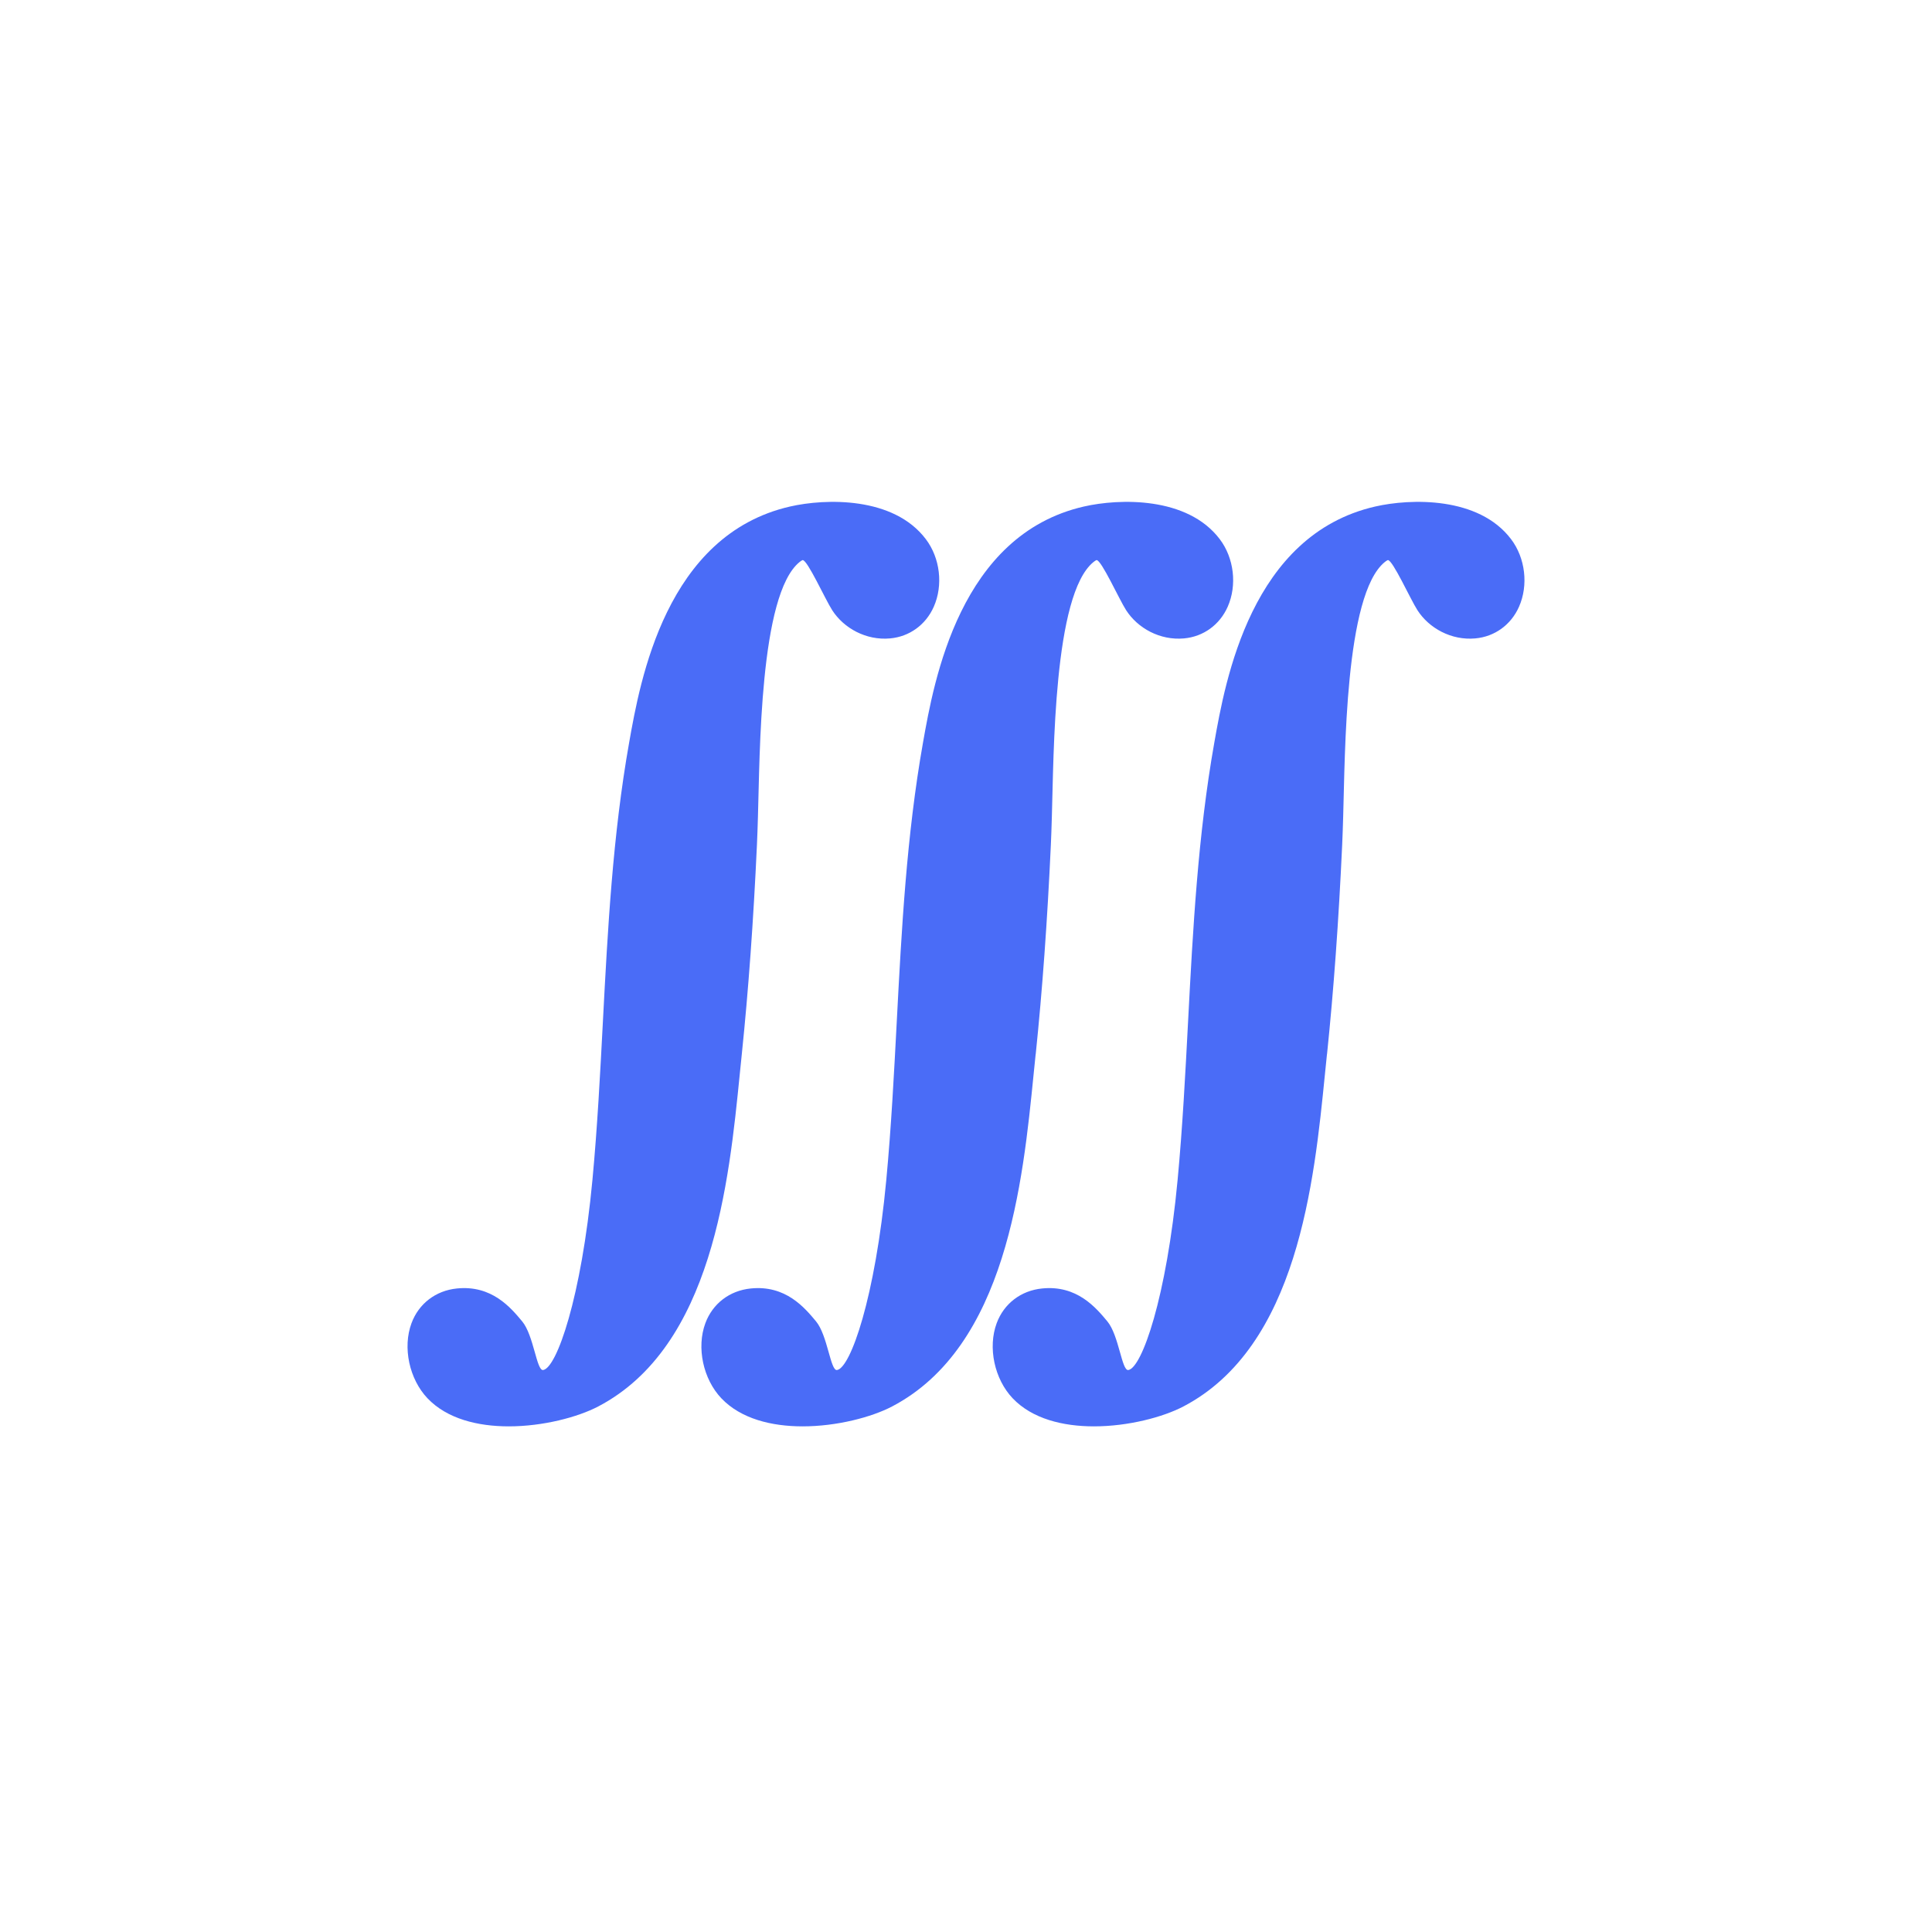 <?xml version="1.0" encoding="UTF-8"?> <svg xmlns="http://www.w3.org/2000/svg" width="512" height="512" viewBox="0 0 512 512" fill="none"><path d="M196.584 279.378C198.346 262.327 199.663 244.156 200.601 223.817C200.704 221.633 200.783 219.1 200.862 216.415C201.379 200.055 201.252 157.543 211.896 148.941C212.444 148.504 212.713 148.425 212.713 148.425C214.015 148.44 218.651 158.757 220.54 161.704C223.596 166.469 229.525 169.772 235.883 169.185C241.011 168.724 245.345 165.587 247.464 160.79C249.988 155.08 249.147 147.885 245.36 142.889C236.788 131.517 218.706 132.097 209.371 134.233C176.478 141.762 169.644 180.319 166.731 196.783C162.365 221.395 161.048 246.451 159.777 270.682C159.055 284.501 158.309 298.788 156.999 312.718C154.063 343.945 147.522 362.545 143.934 363.07C142.196 363.323 141.457 353.872 138.378 350.172C135.37 346.559 130.336 340.506 121.066 341.46C115.462 342.031 110.969 345.478 109.048 350.672C106.667 357.105 108.453 365.467 113.295 370.566C118.486 376.015 126.614 378 134.822 378C143.91 378 153.102 375.569 158.539 372.726C188.844 356.843 193.186 313.33 196.06 284.532C196.235 282.761 196.409 281.046 196.584 279.378Z" fill="#4A6CF7"></path><path d="M274.476 279.378C276.238 262.327 277.556 244.156 278.492 223.817C278.595 221.633 278.675 219.1 278.754 216.415C279.27 200.055 279.143 157.543 289.787 148.941C290.335 148.504 290.605 148.425 290.605 148.425C291.907 148.44 296.542 158.757 298.432 161.704C301.487 166.469 307.417 169.772 313.775 169.185C318.902 168.724 323.237 165.587 325.356 160.79C327.88 155.08 327.039 147.885 323.252 142.889C314.663 131.517 296.574 132.097 287.247 134.233C254.354 141.762 247.52 180.319 244.607 196.783C240.241 221.395 238.924 246.451 237.654 270.682C236.931 284.501 236.185 298.788 234.875 312.718C231.938 343.945 225.397 362.545 221.81 363.07C220.072 363.323 219.333 353.872 216.253 350.172C213.245 346.559 208.213 340.506 198.941 341.46C193.337 342.031 188.844 345.478 186.924 350.672C184.543 357.105 186.328 365.467 191.17 370.566C196.362 376.015 204.49 378 212.698 378C221.786 378 230.977 375.569 236.415 372.726C266.721 356.843 271.062 313.33 273.936 284.532C274.111 282.761 274.285 281.046 274.46 279.378H274.476Z" fill="#4A6CF7"></path><path d="M351.677 279.378C353.439 262.327 354.757 244.156 355.694 223.817C355.797 221.633 355.876 219.1 355.955 216.415C356.471 200.055 356.345 157.543 366.989 148.941C367.537 148.504 367.806 148.425 367.806 148.425C369.108 148.44 373.744 158.757 375.633 161.704C378.688 166.469 384.618 169.772 390.976 169.185C396.104 168.724 400.438 165.587 402.557 160.79C405.082 155.08 404.24 147.885 400.453 142.889C391.865 131.517 373.775 132.097 364.449 134.233C331.555 141.762 324.721 180.319 321.808 196.783C317.442 221.395 316.125 246.451 314.855 270.682C314.132 284.501 313.386 298.788 312.076 312.718C309.139 343.945 302.598 362.545 299.011 363.07C297.273 363.323 296.535 353.872 293.454 350.172C290.446 346.559 285.414 340.506 276.143 341.46C270.539 342.031 266.046 345.478 264.125 350.672C261.744 357.105 263.53 365.467 268.371 370.566C273.563 376.015 281.691 378 289.899 378C298.987 378 308.179 375.569 313.617 372.726C343.922 356.843 348.264 313.33 351.137 284.532C351.311 282.761 351.486 281.046 351.661 279.378H351.677Z" fill="#4A6CF7"></path></svg> 